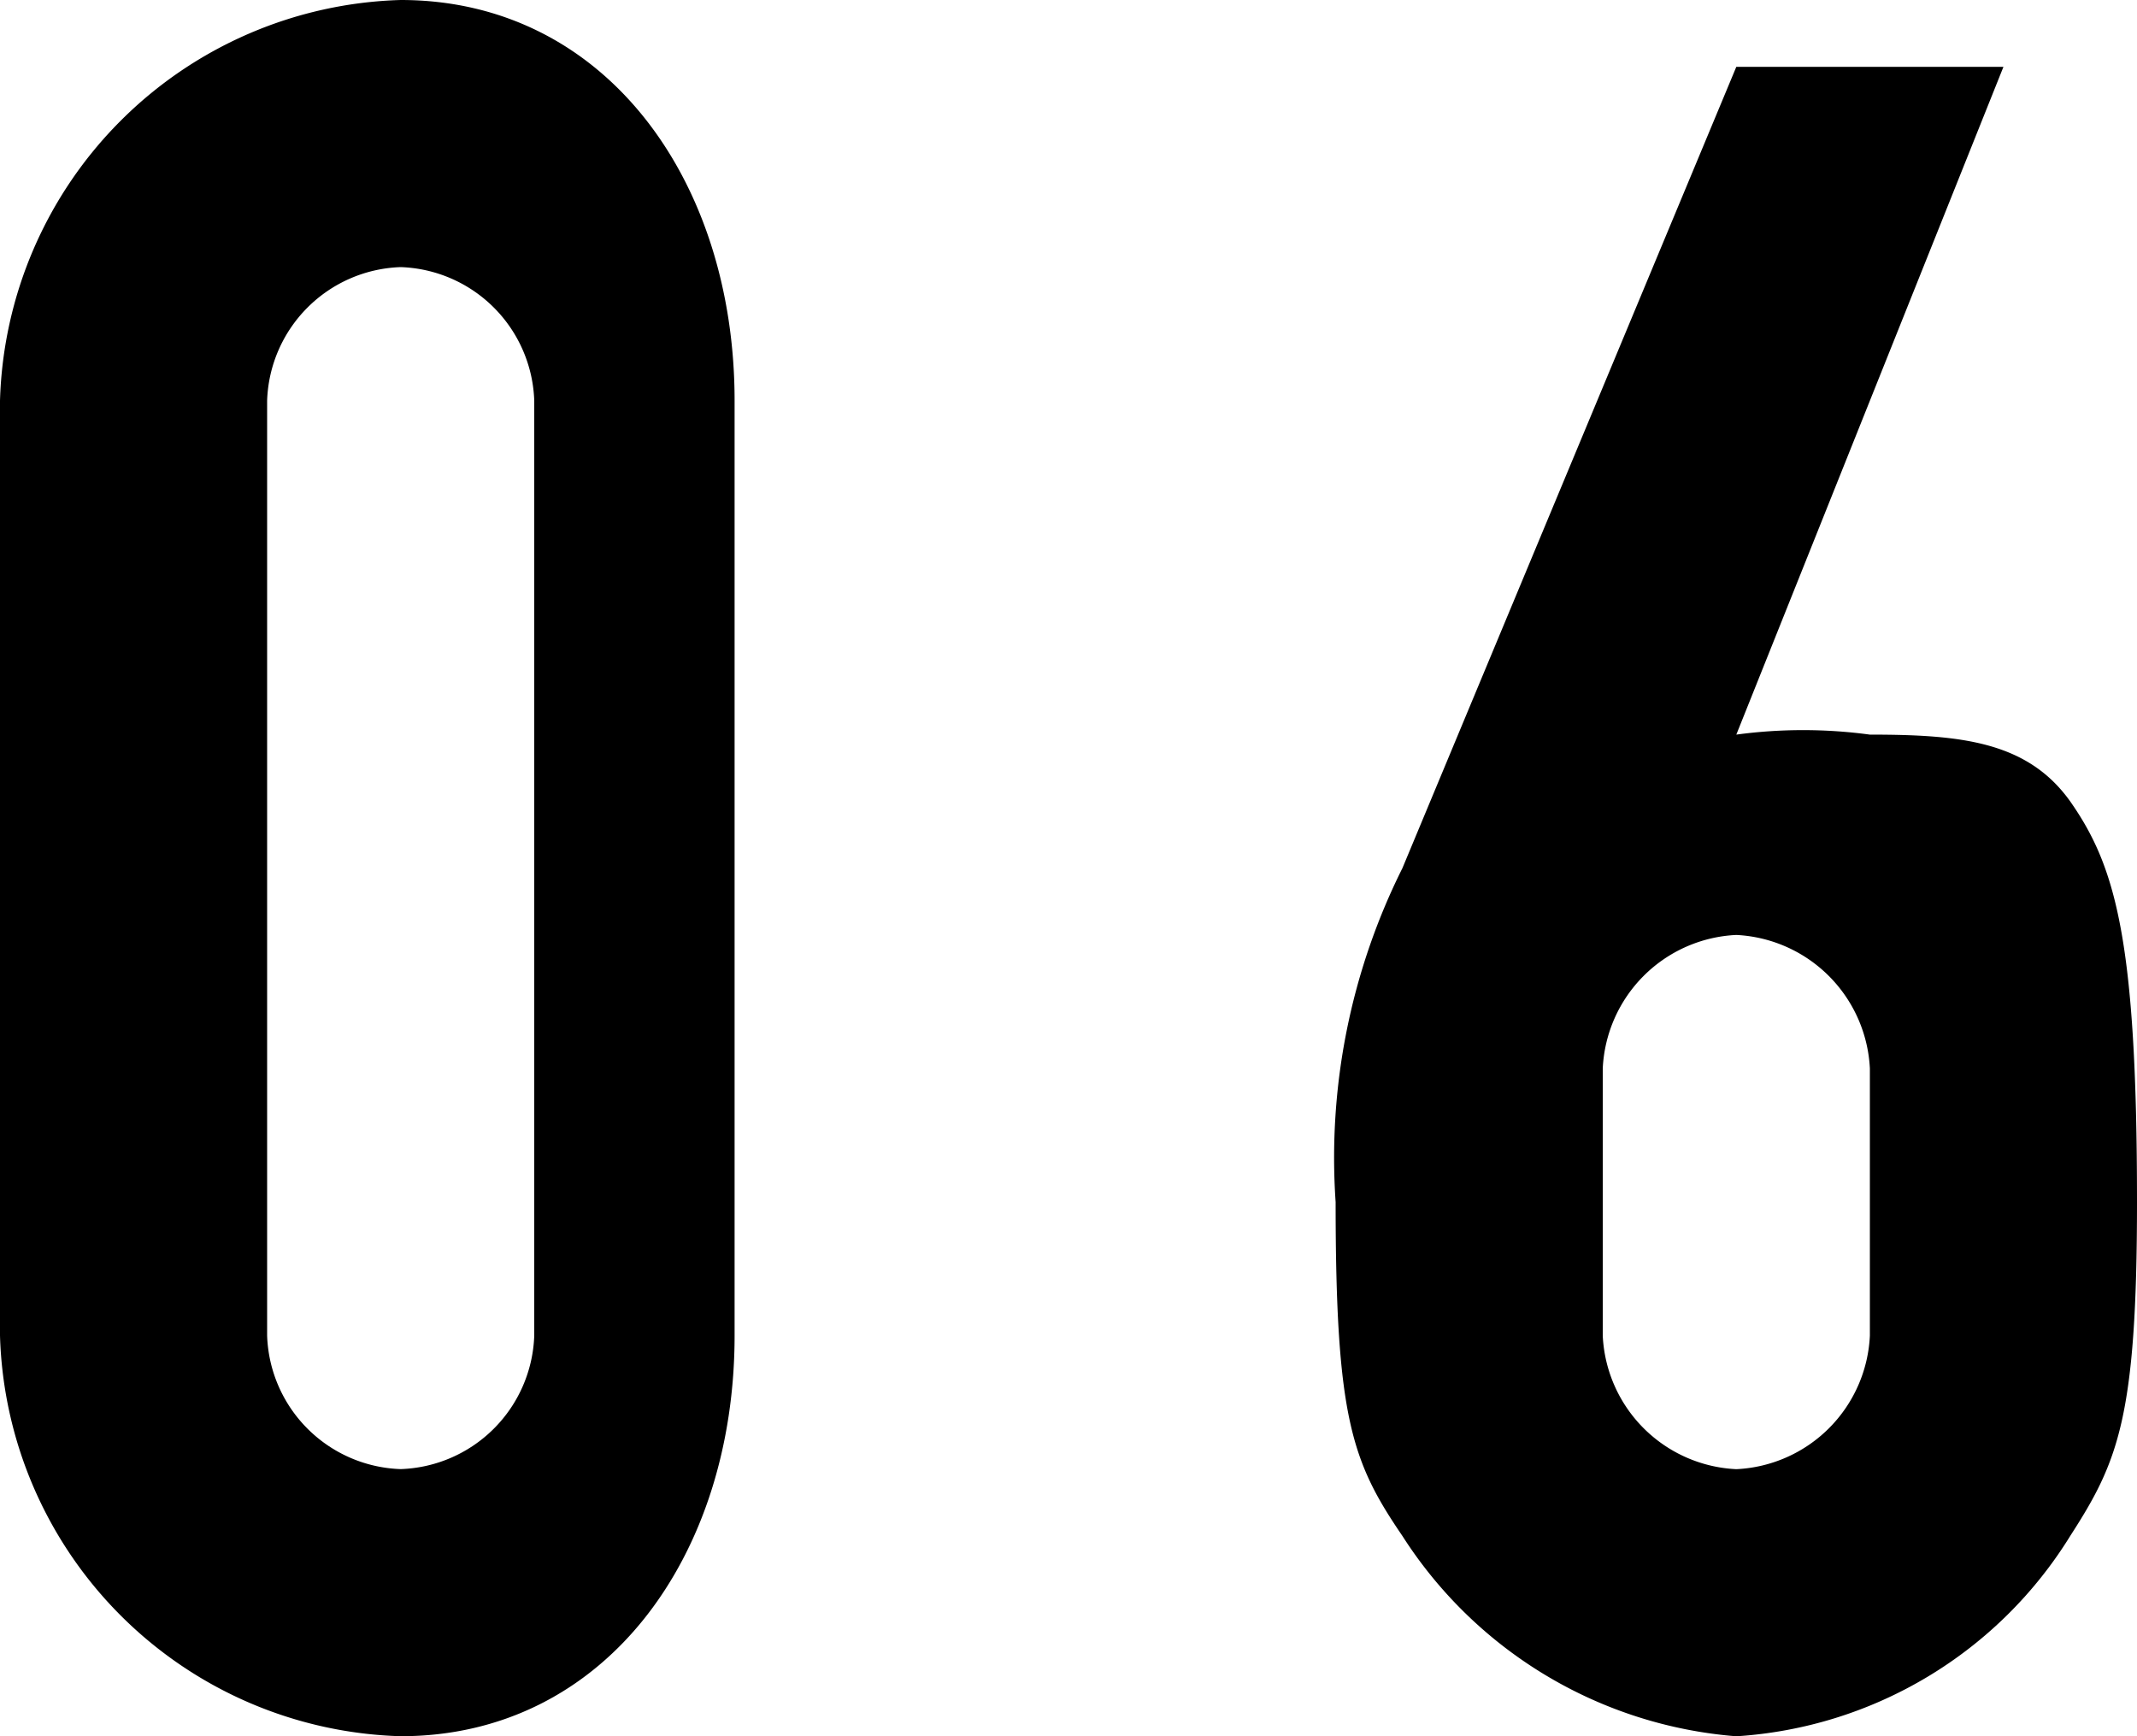 <svg xmlns="http://www.w3.org/2000/svg" width="32" height="26" viewBox="0 0 32 26">
  <g id="グループ_321" data-name="グループ 321" transform="translate(0 0.453)">
    <path id="パス_820" data-name="パス 820" d="M0,105.547a6.18,6.18,0,0,1,6-6c3.062,0,5,2.7,5,6v14c0,3.3-1.938,6-5,6a6.18,6.18,0,0,1-6-6Zm4,14a2.07,2.07,0,0,0,2,2,2.071,2.071,0,0,0,2-2v-14a2.071,2.071,0,0,0-2-2,2.07,2.07,0,0,0-2,2Z" transform="translate(0 -100)"/>
    <path id="パス_821" data-name="パス 821" d="M14.178,110.432h0a7.448,7.448,0,0,1,2,0c1.362,0,2.357.1,3,1,.68.973,1,2.076,1,6,0,3.228-.284,3.889-1,5a6.346,6.346,0,0,1-5,3,6.548,6.548,0,0,1-5-3c-.758-1.111-1-1.772-1-5a9.7,9.7,0,0,1,1-5l5-12h4Zm2,5a2.106,2.106,0,0,0-2-2,2.1,2.1,0,0,0-2,2v4a2.1,2.1,0,0,0,2,2,2.1,2.1,0,0,0,2-2Z" transform="translate(11.822 -99.884)"/>
  </g>
</svg>
